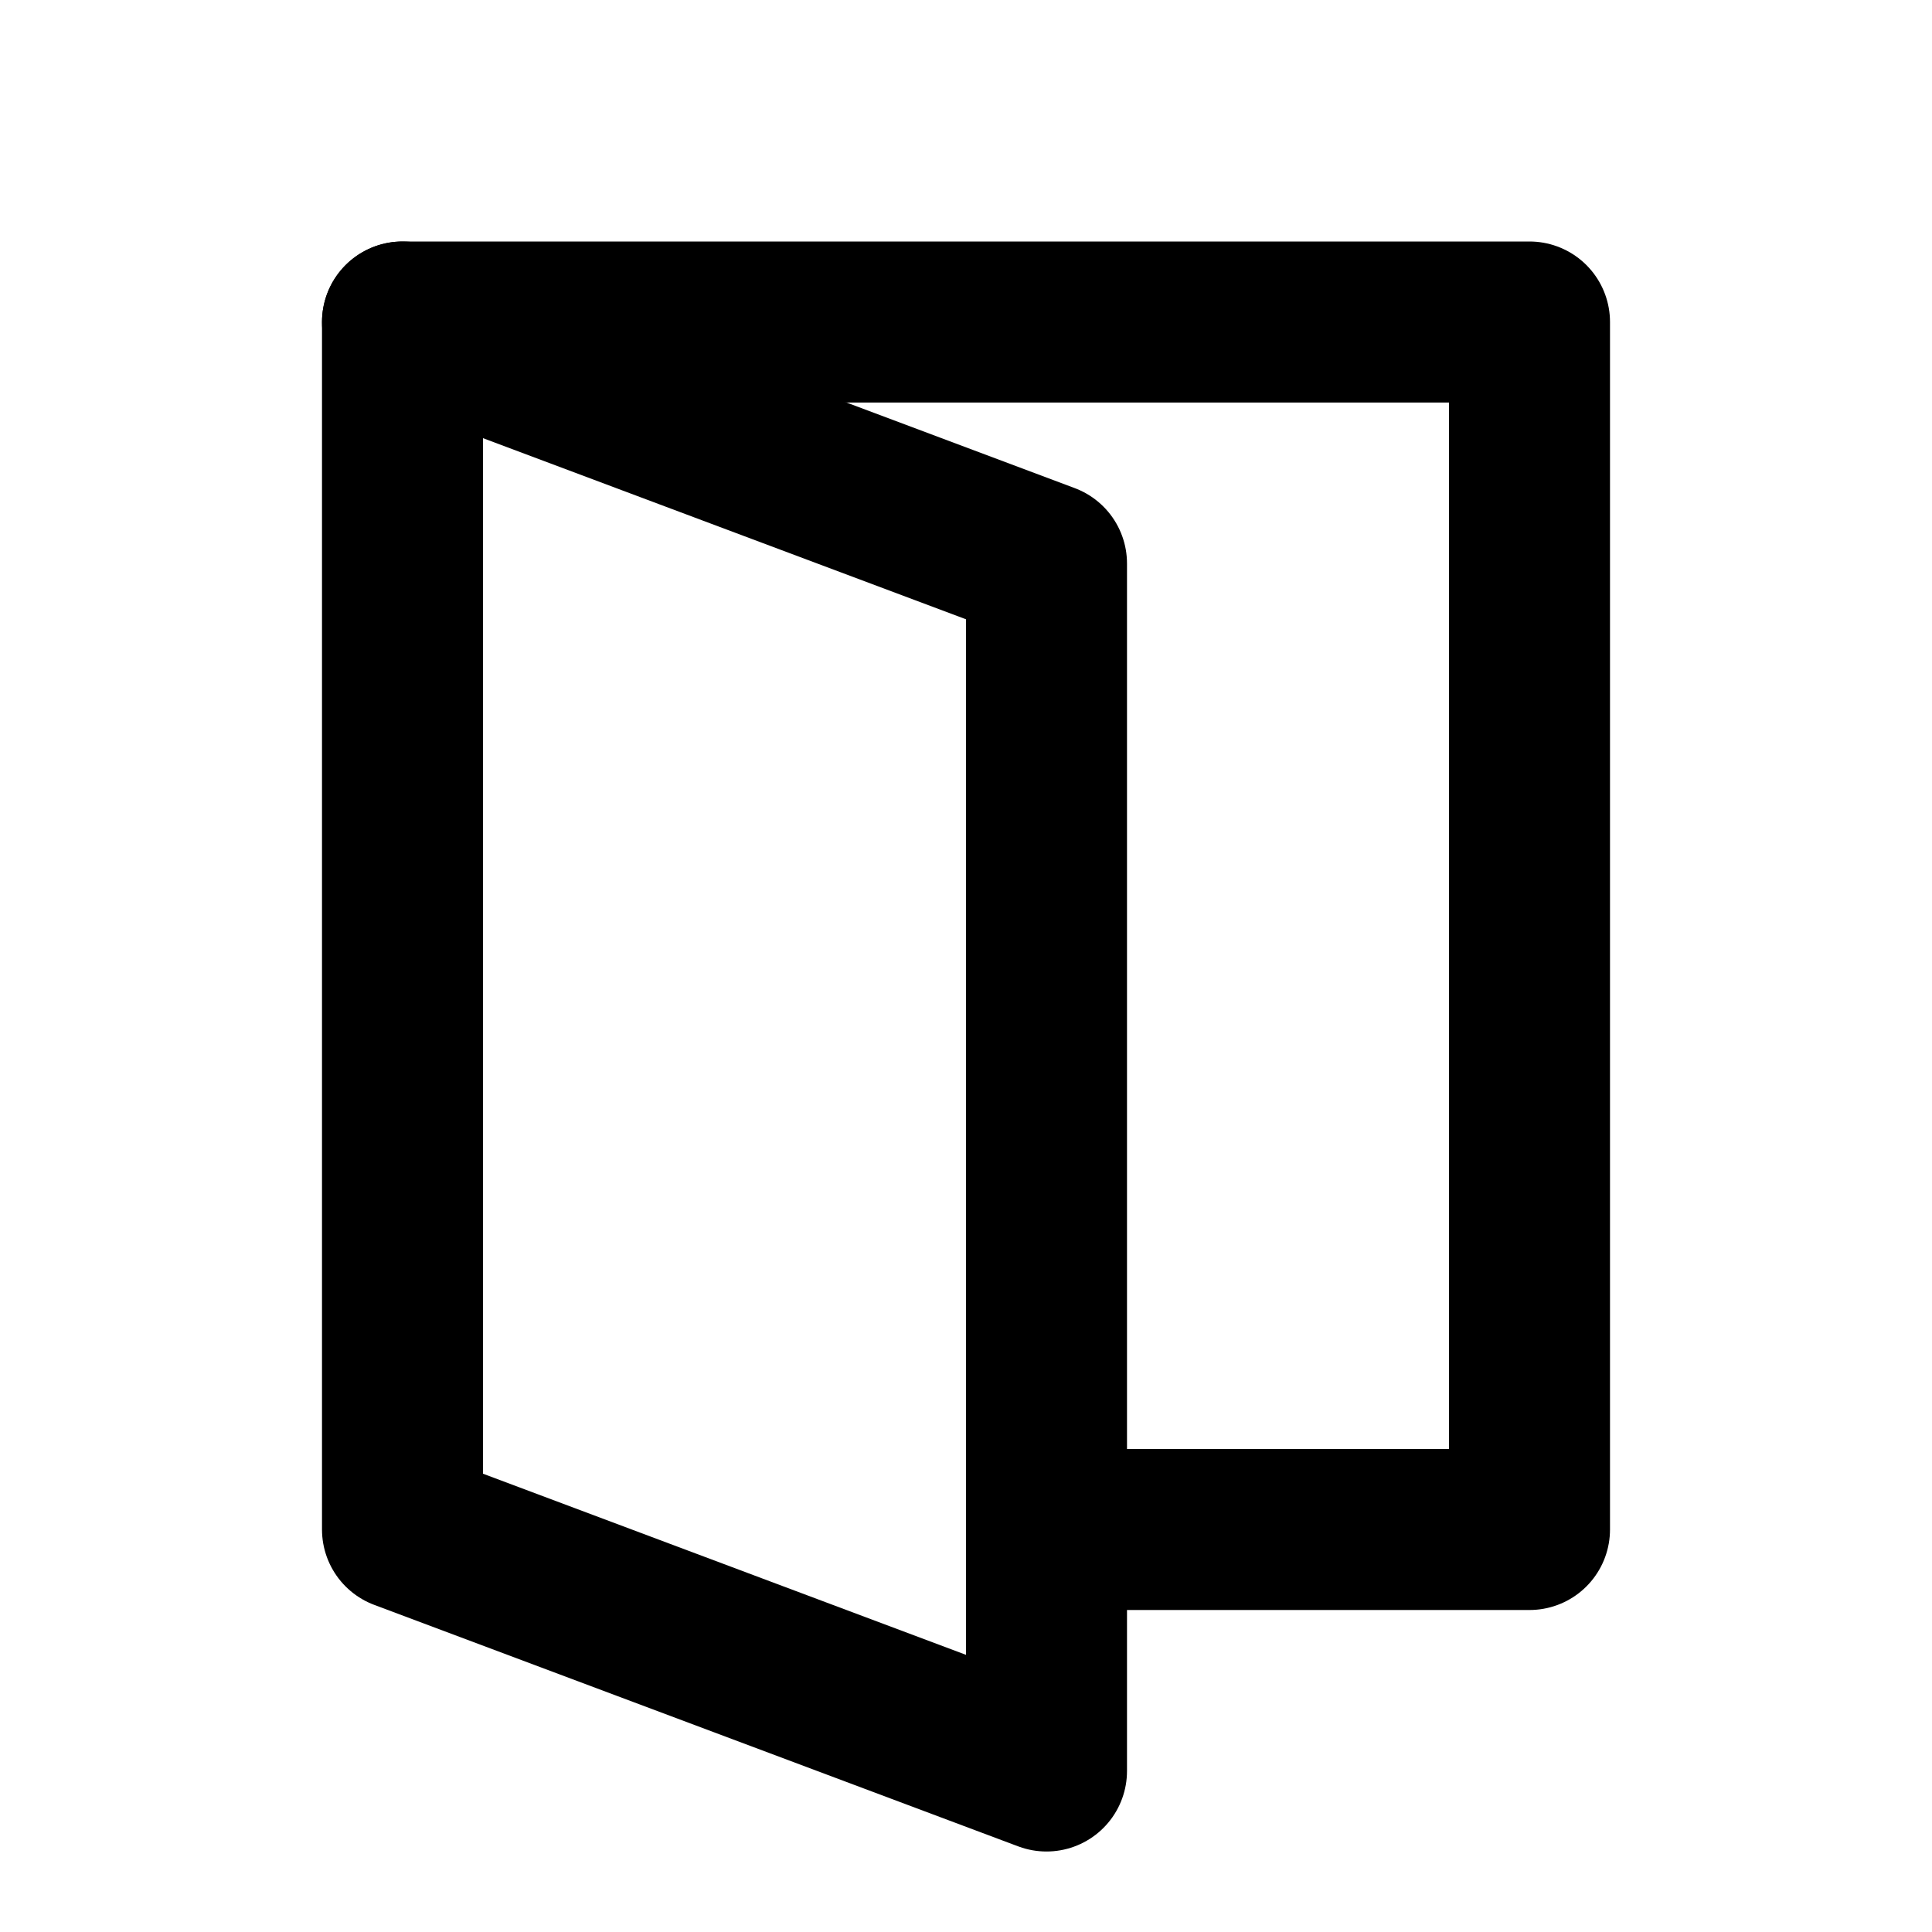 <svg xmlns="http://www.w3.org/2000/svg" width="24" height="24" viewBox="0 0 24 24" stroke-width="2" stroke="currentColor" fill="none" stroke-linecap="round" stroke-linejoin="round">
  <path d="M5 4l8 3v15l-8 -3z" />
  <path d="M13 19h6v-15h-14" />
</svg>
